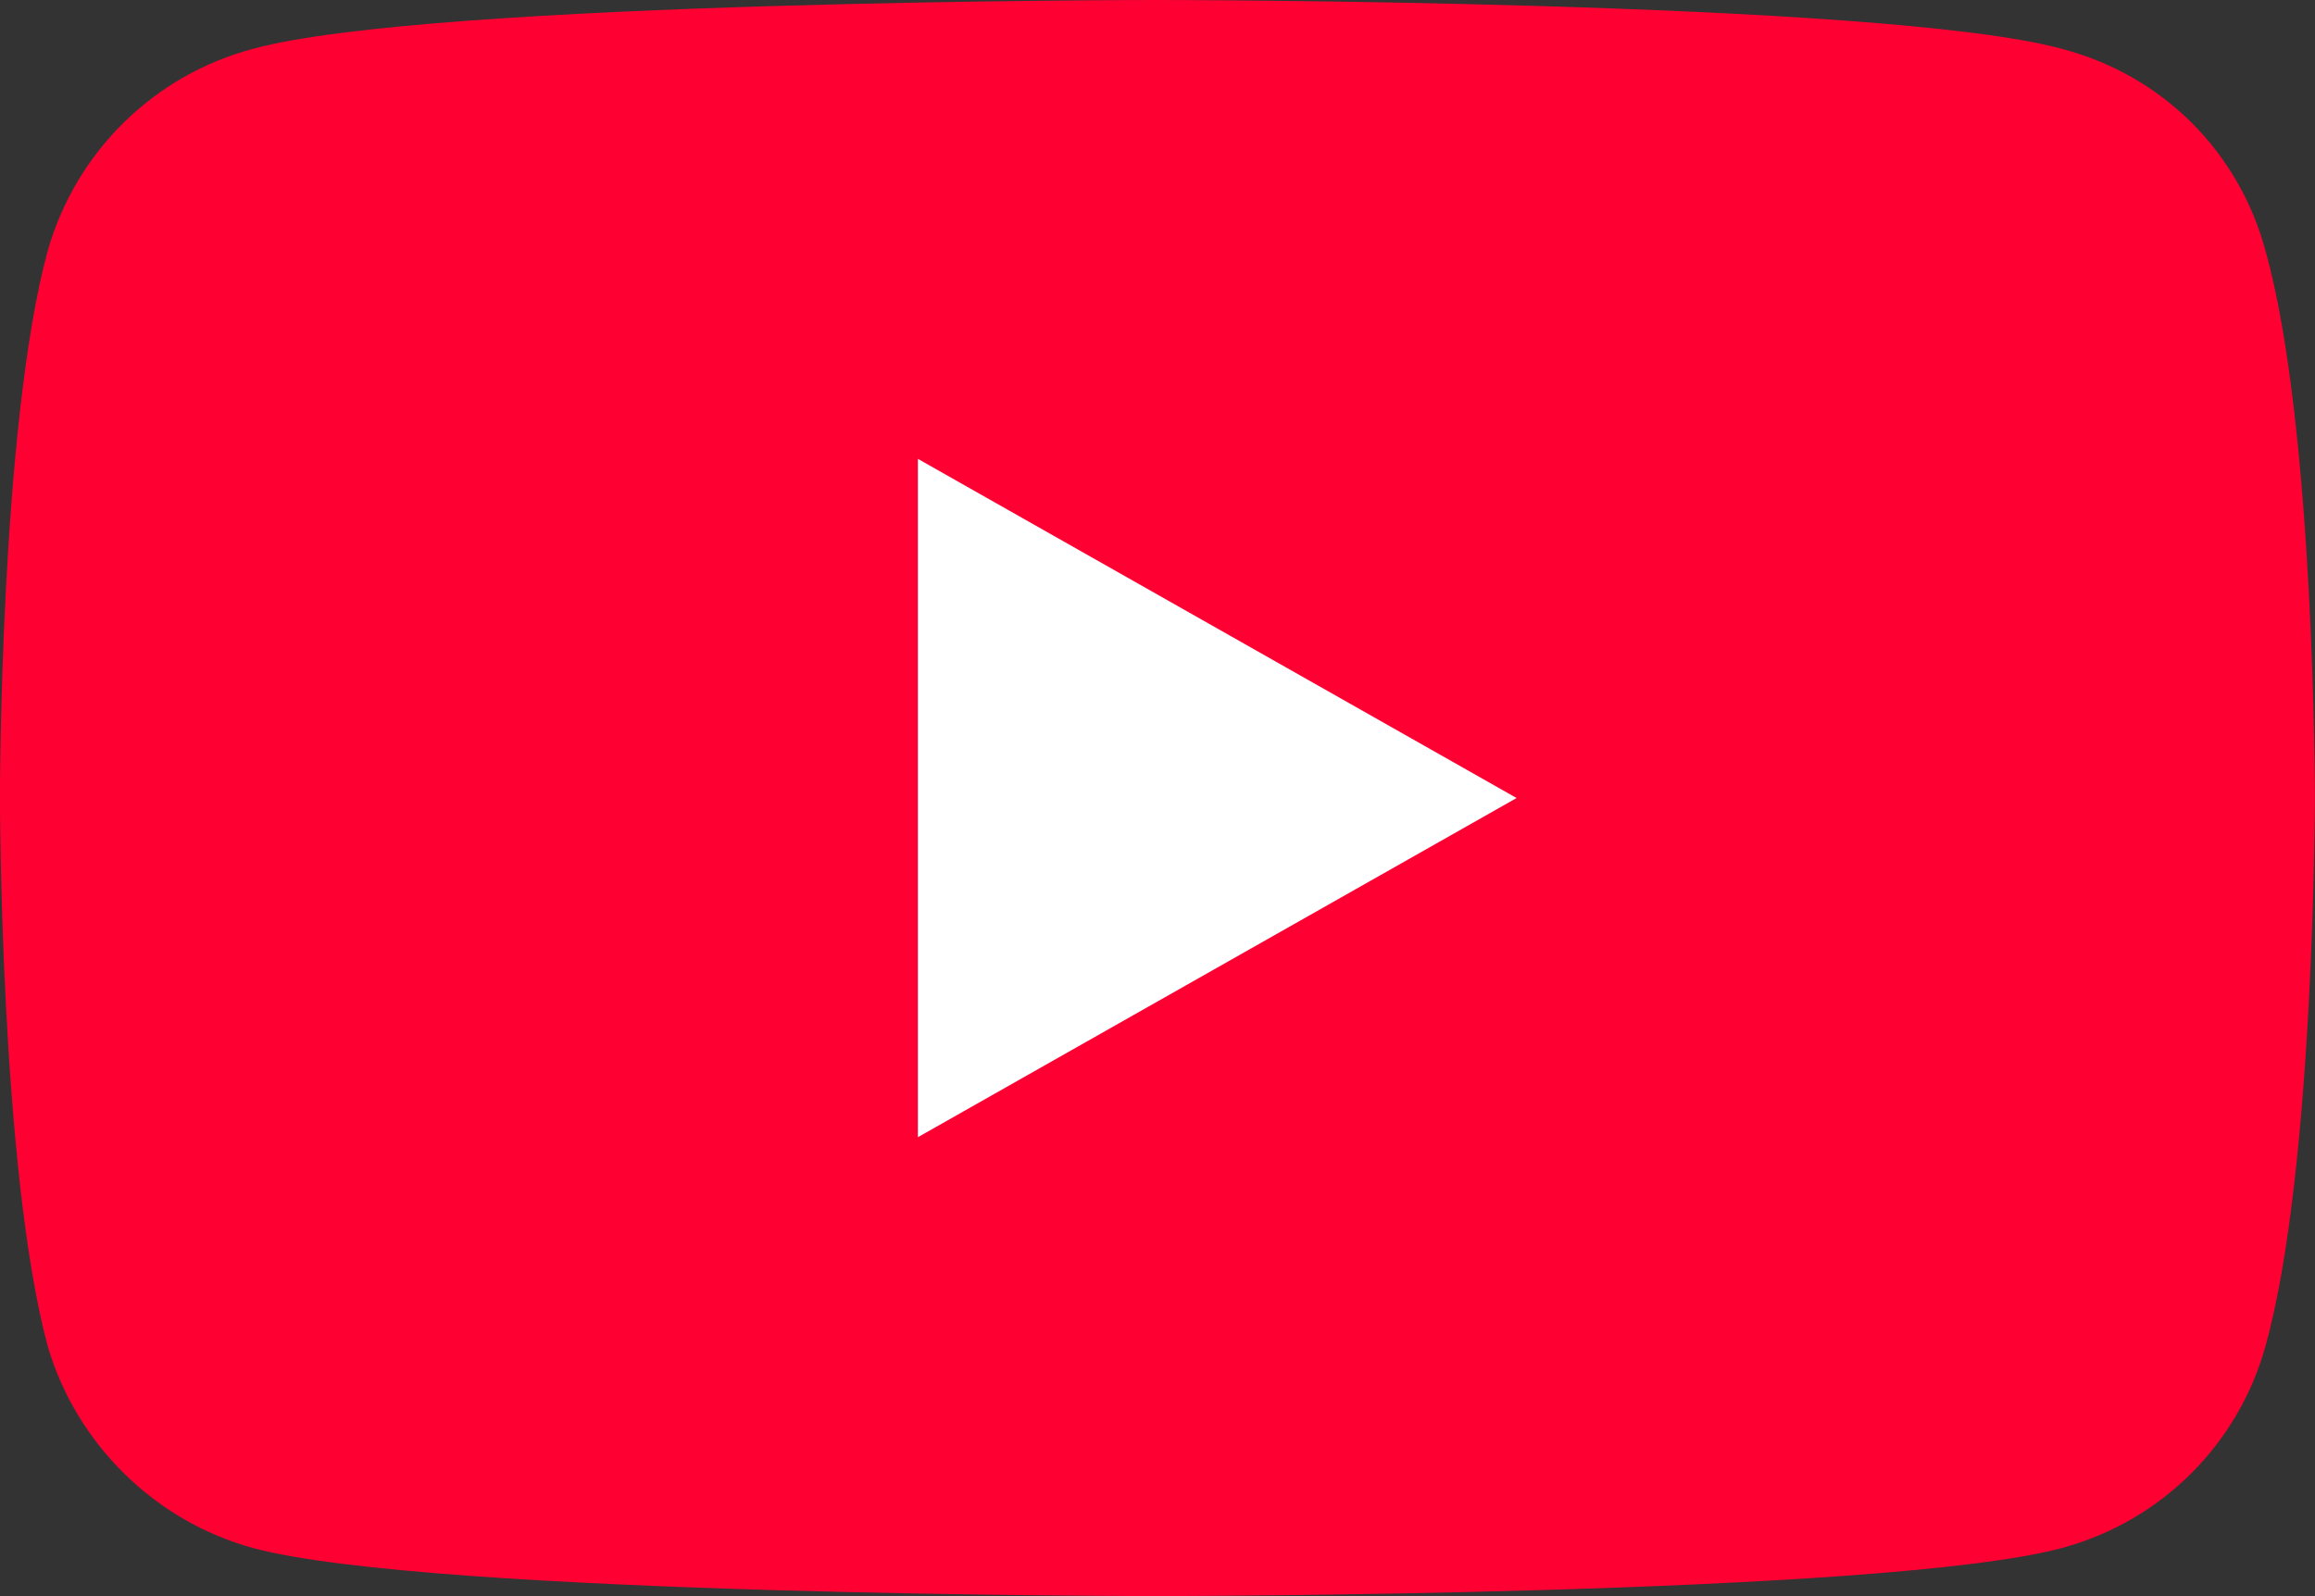 <?xml version="1.0" encoding="UTF-8"?>
<svg width="121.66mm" height="83.901mm" version="1.1" viewBox="0 0 121.66 83.901" xml:space="preserve" xmlns="http://www.w3.org/2000/svg"><rect x="0" y="0" width="121.66" height="83.901" fill="#333333" stroke="none"/><g transform="translate(-54.079 -137.4)" stroke-width=".021"><path d="m114.84 221.3s38.111 0 47.564-2.517c5.323-1.426 9.325-5.537 10.73-10.613 2.598-9.313 2.598-28.904 2.598-28.904s0-19.465-2.598-28.694c-1.405-5.202-5.408-9.229-10.73-10.613-9.453-2.559-47.564-2.559-47.564-2.559s-38.026 0-47.436 2.559c-5.237 1.384-9.325 5.412-10.816 10.613-2.512 9.229-2.512 28.694-2.512 28.694s0 19.591 2.512 28.904c1.49 5.076 5.578 9.187 10.816 10.613 9.411 2.517 47.436 2.517 47.436 2.517z" fill="#f03"/><path d="m133.78 179.35-31.463-17.829v35.658z" fill="#fff"/></g></svg>

